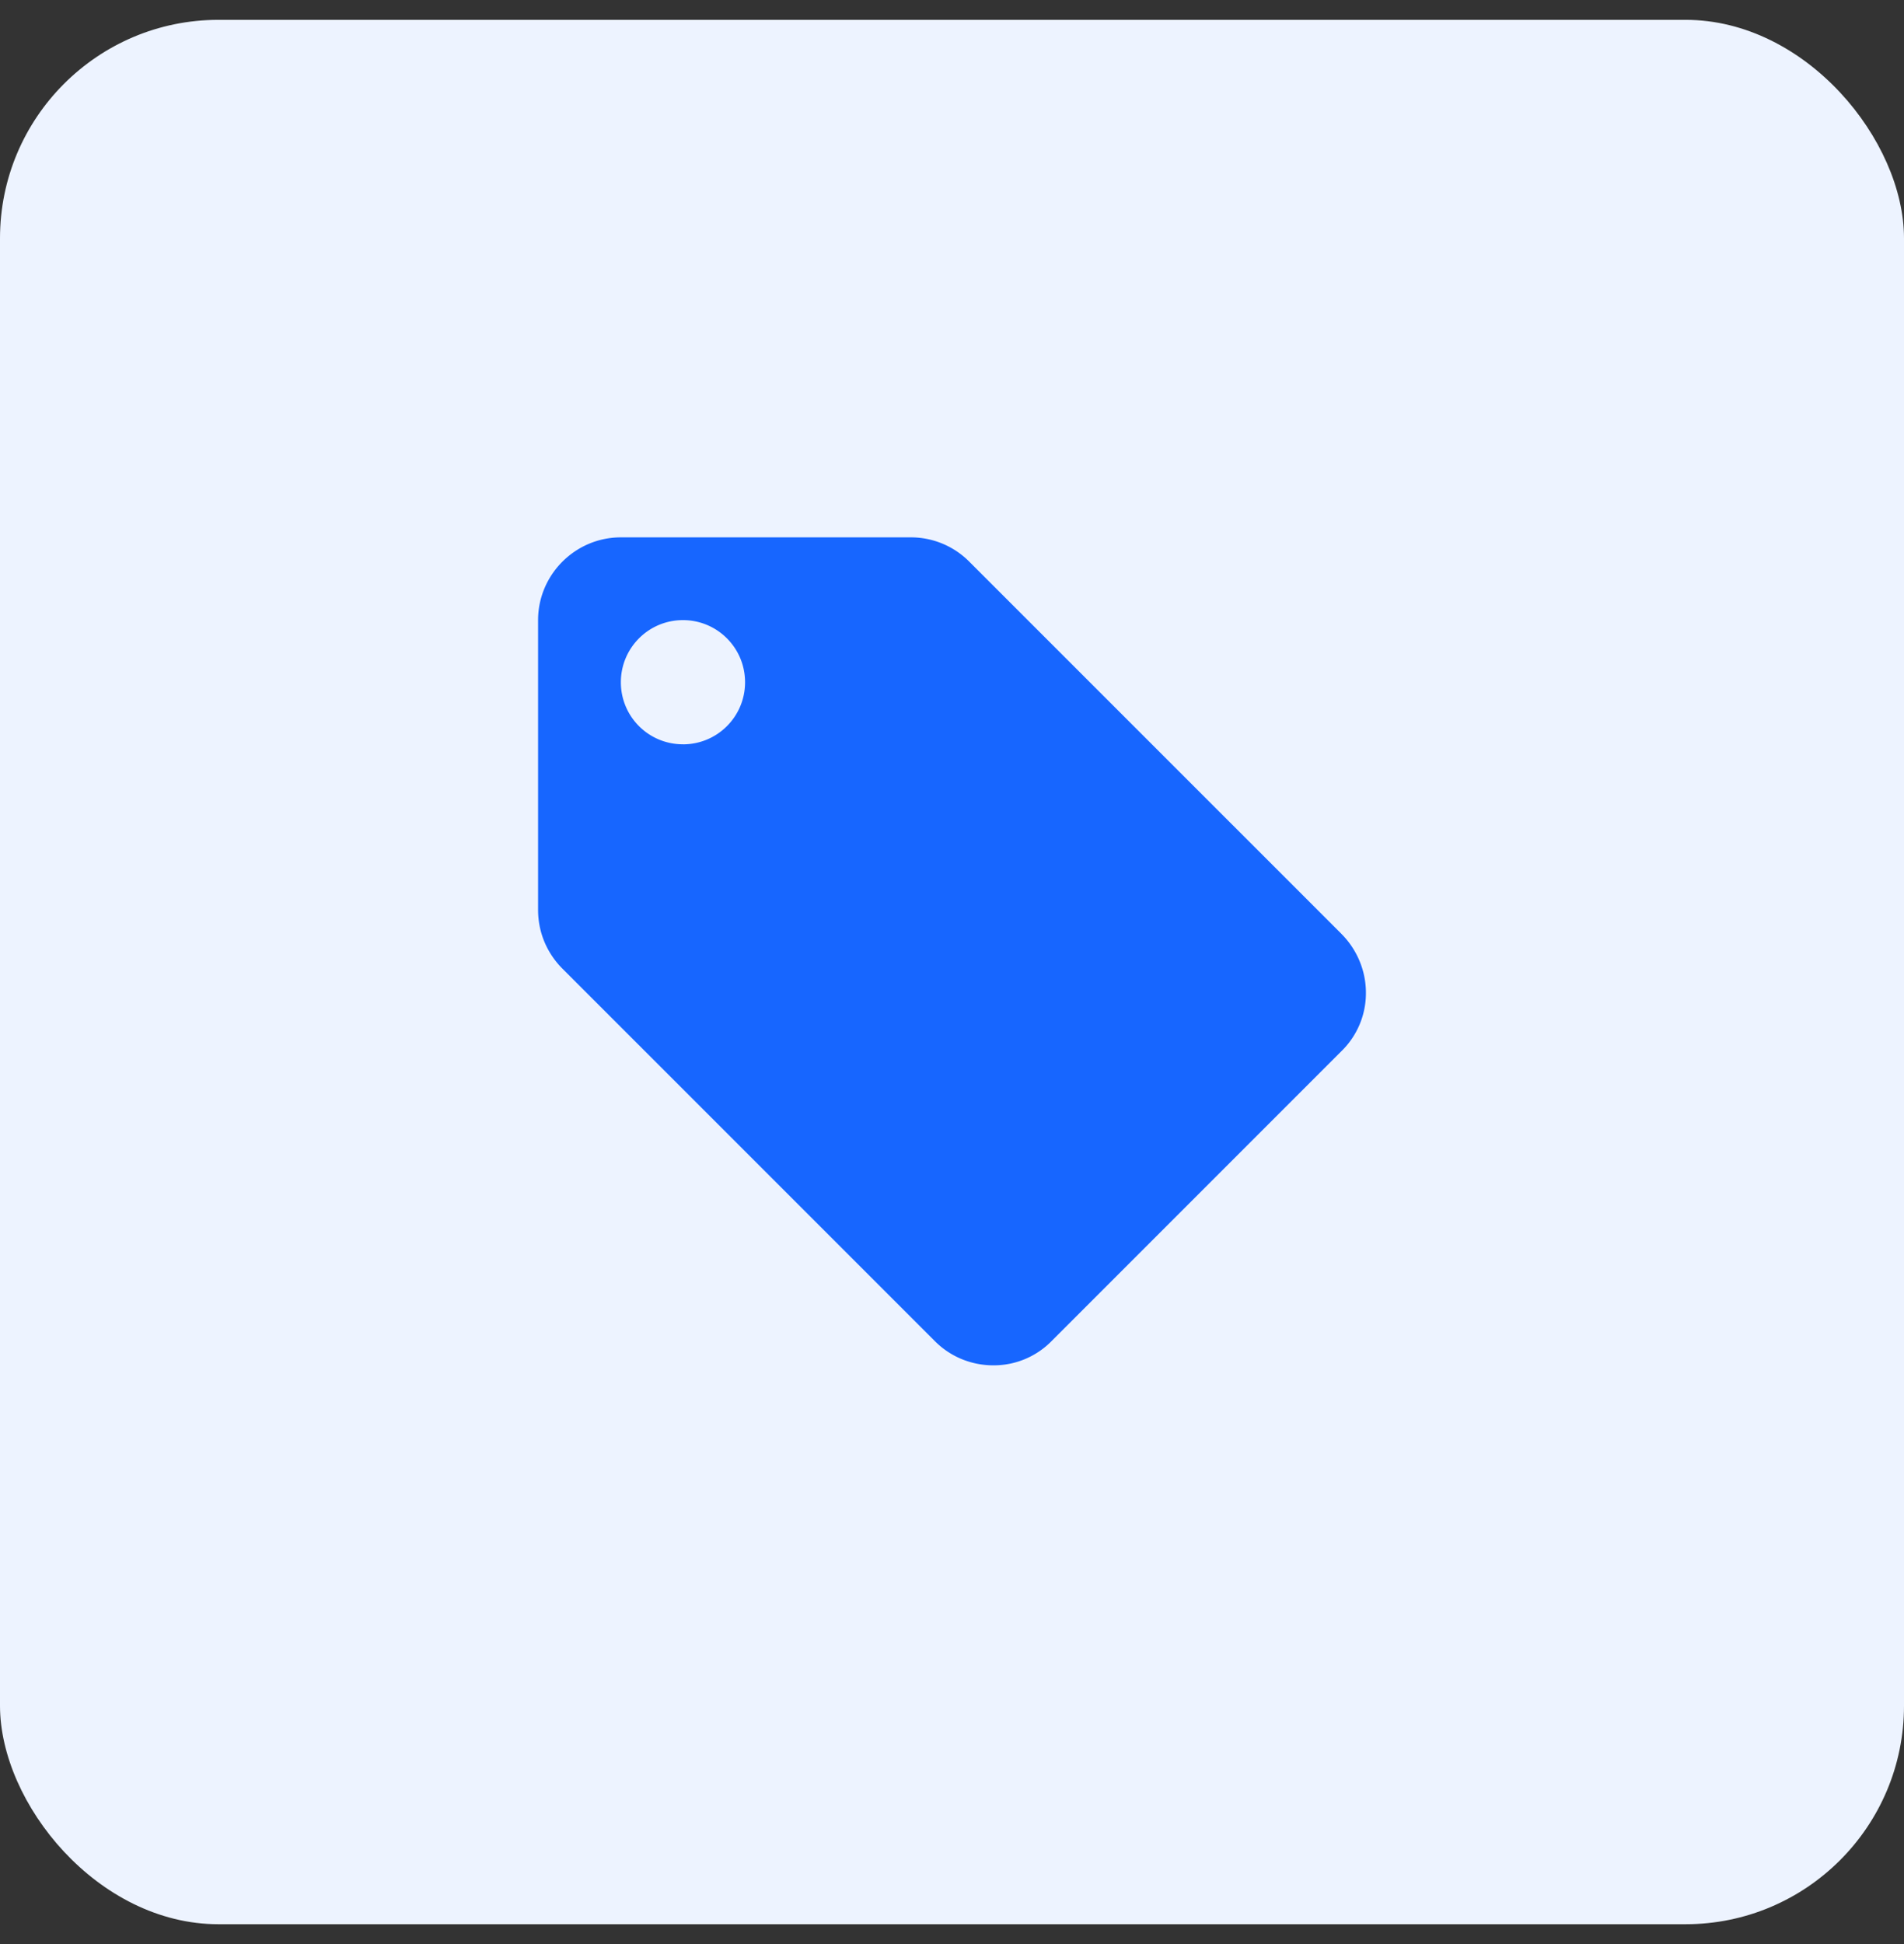 <svg width="48" height="49" viewBox="0 0 48 49" fill="none" xmlns="http://www.w3.org/2000/svg"><rect x="0" y="0" width="48" height="49" fill="#333333" stroke="none"/><rect y=".5" width="48" height="48" rx="5.507" fill="#EDF3FF"/><g clip-path="url(#a)"><path d="m33.82 23.54-9.392-9.391a2.074 2.074 0 0 0-1.472-.605h-7.304c-1.148 0-2.087.939-2.087 2.086v7.305c0 .574.23 1.096.616 1.482l9.391 9.39c.376.377.898.606 1.471.606a2.04 2.04 0 0 0 1.472-.616l7.304-7.304a2.04 2.04 0 0 0 .616-1.471c0-.574-.24-1.106-.616-1.482Zm-16.603-4.78c-.866 0-1.565-.698-1.565-1.564 0-.866.7-1.566 1.565-1.566.866 0 1.566.7 1.566 1.566 0 .866-.7 1.565-1.566 1.565Z" fill="#1766FF"/></g><defs><clipPath id="a"><path fill="#fff" transform="translate(11.478 11.457)" d="M0 0h25.044v25.044H0z"/></clipPath></defs></svg>